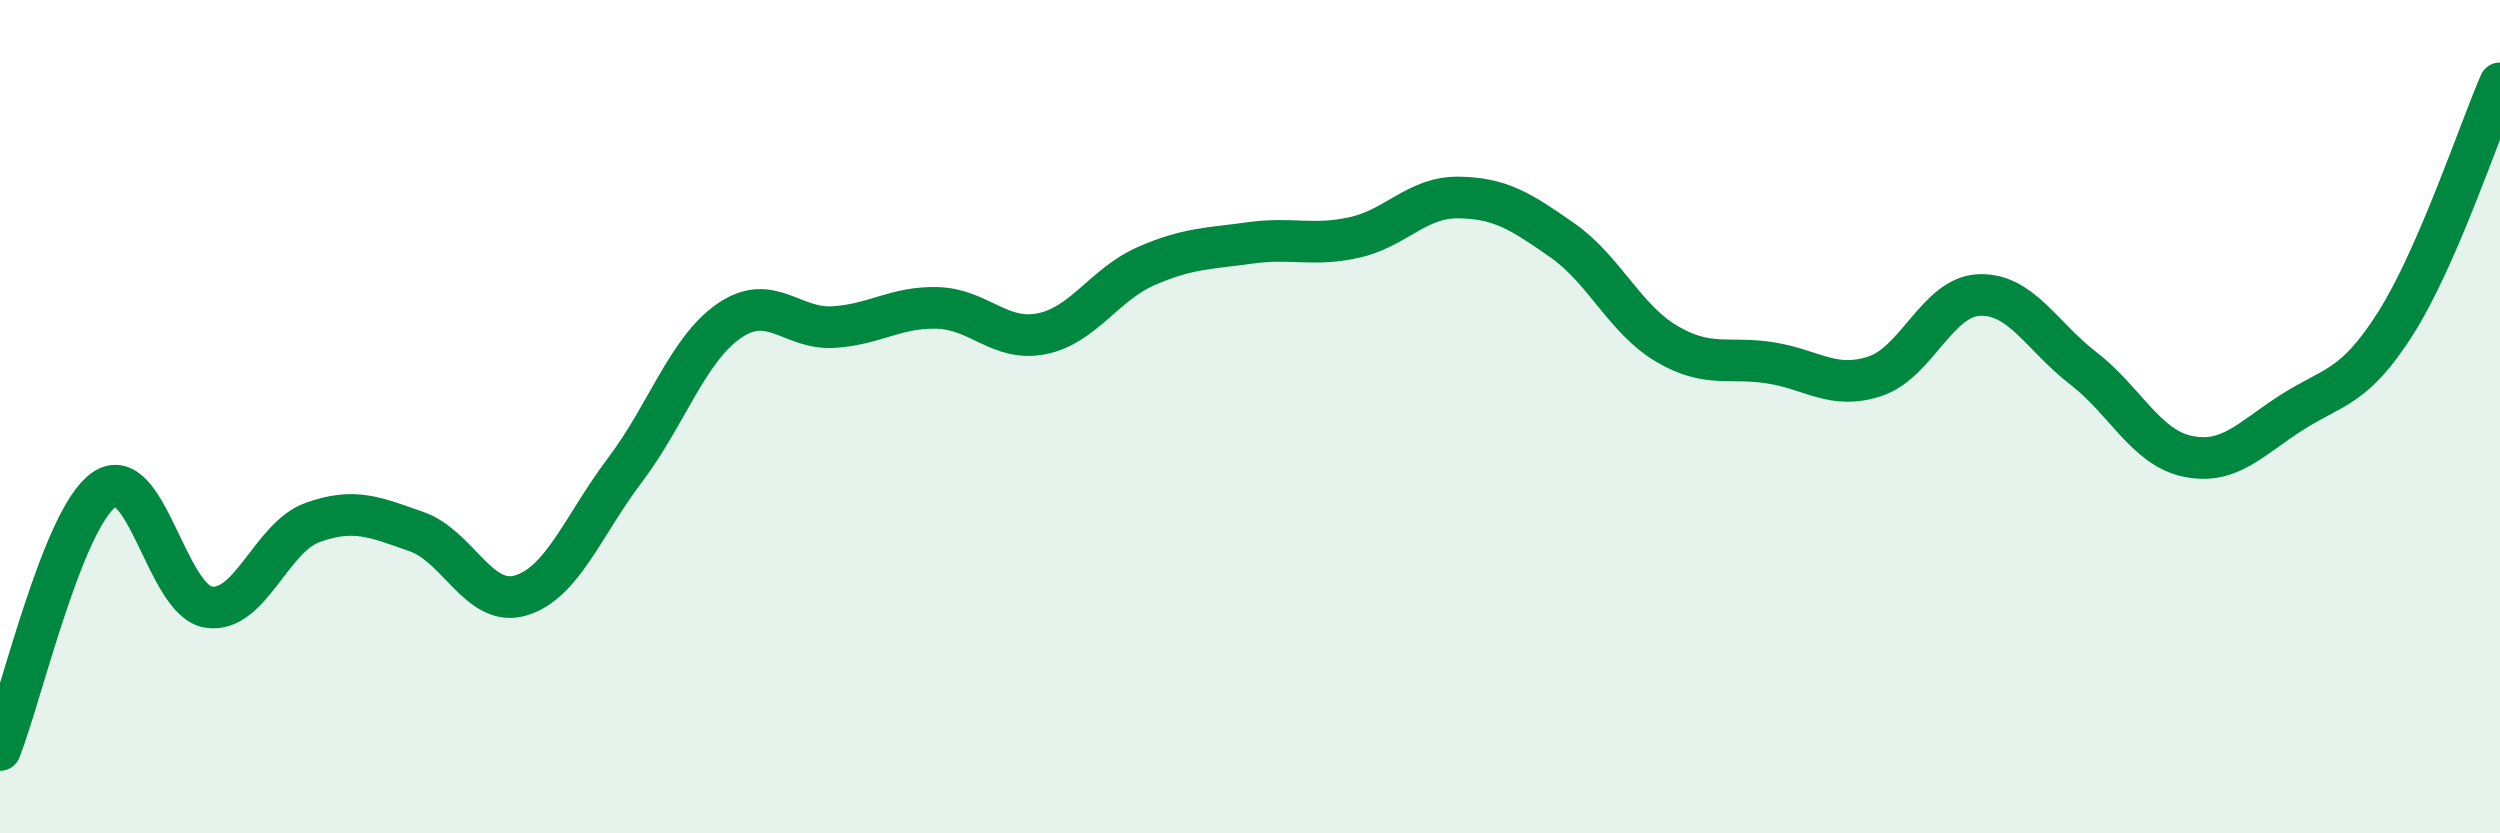 
    <svg width="60" height="20" viewBox="0 0 60 20" xmlns="http://www.w3.org/2000/svg">
      <path
        d="M 0,18 C 0.5,16.75 1.5,12.44 2.5,11.75 C 3.5,11.06 4,14.41 5,14.57 C 6,14.73 6.5,12.9 7.5,12.54 C 8.5,12.18 9,12.41 10,12.76 C 11,13.11 11.5,14.59 12.5,14.29 C 13.5,13.99 14,12.6 15,11.28 C 16,9.96 16.5,8.39 17.5,7.7 C 18.5,7.01 19,7.91 20,7.85 C 21,7.79 21.5,7.36 22.5,7.39 C 23.5,7.42 24,8.21 25,8.01 C 26,7.81 26.5,6.83 27.5,6.39 C 28.5,5.95 29,5.97 30,5.83 C 31,5.69 31.5,5.92 32.5,5.7 C 33.5,5.48 34,4.73 35,4.74 C 36,4.75 36.5,5.07 37.5,5.77 C 38.5,6.47 39,7.66 40,8.25 C 41,8.84 41.5,8.55 42.5,8.71 C 43.5,8.87 44,9.36 45,9.03 C 46,8.7 46.5,7.12 47.5,7.08 C 48.5,7.04 49,8.07 50,8.84 C 51,9.61 51.5,10.74 52.5,10.95 C 53.5,11.16 54,10.54 55,9.9 C 56,9.26 56.5,9.33 57.5,7.75 C 58.5,6.17 59.5,3.15 60,2L60 20L0 20Z"
        fill="#008740"
        opacity="0.1"
        stroke-linecap="round"
        stroke-linejoin="round"
      />
      <path
        d="M 0,18 C 0.5,16.75 1.5,12.44 2.5,11.75 C 3.5,11.06 4,14.41 5,14.57 C 6,14.73 6.5,12.9 7.5,12.54 C 8.5,12.18 9,12.41 10,12.76 C 11,13.11 11.5,14.59 12.5,14.29 C 13.5,13.99 14,12.6 15,11.28 C 16,9.96 16.5,8.39 17.5,7.7 C 18.5,7.01 19,7.91 20,7.85 C 21,7.79 21.5,7.36 22.5,7.39 C 23.5,7.42 24,8.21 25,8.01 C 26,7.81 26.5,6.83 27.5,6.39 C 28.5,5.95 29,5.97 30,5.83 C 31,5.69 31.5,5.92 32.5,5.7 C 33.5,5.48 34,4.73 35,4.74 C 36,4.75 36.5,5.07 37.5,5.77 C 38.5,6.47 39,7.66 40,8.25 C 41,8.84 41.5,8.55 42.5,8.71 C 43.5,8.87 44,9.36 45,9.03 C 46,8.7 46.5,7.12 47.5,7.08 C 48.5,7.04 49,8.07 50,8.84 C 51,9.61 51.5,10.74 52.5,10.95 C 53.5,11.16 54,10.54 55,9.9 C 56,9.26 56.5,9.33 57.5,7.75 C 58.5,6.17 59.5,3.15 60,2"
        stroke="#008740"
        stroke-width="1"
        fill="none"
        stroke-linecap="round"
        stroke-linejoin="round"
      />
    </svg>
  